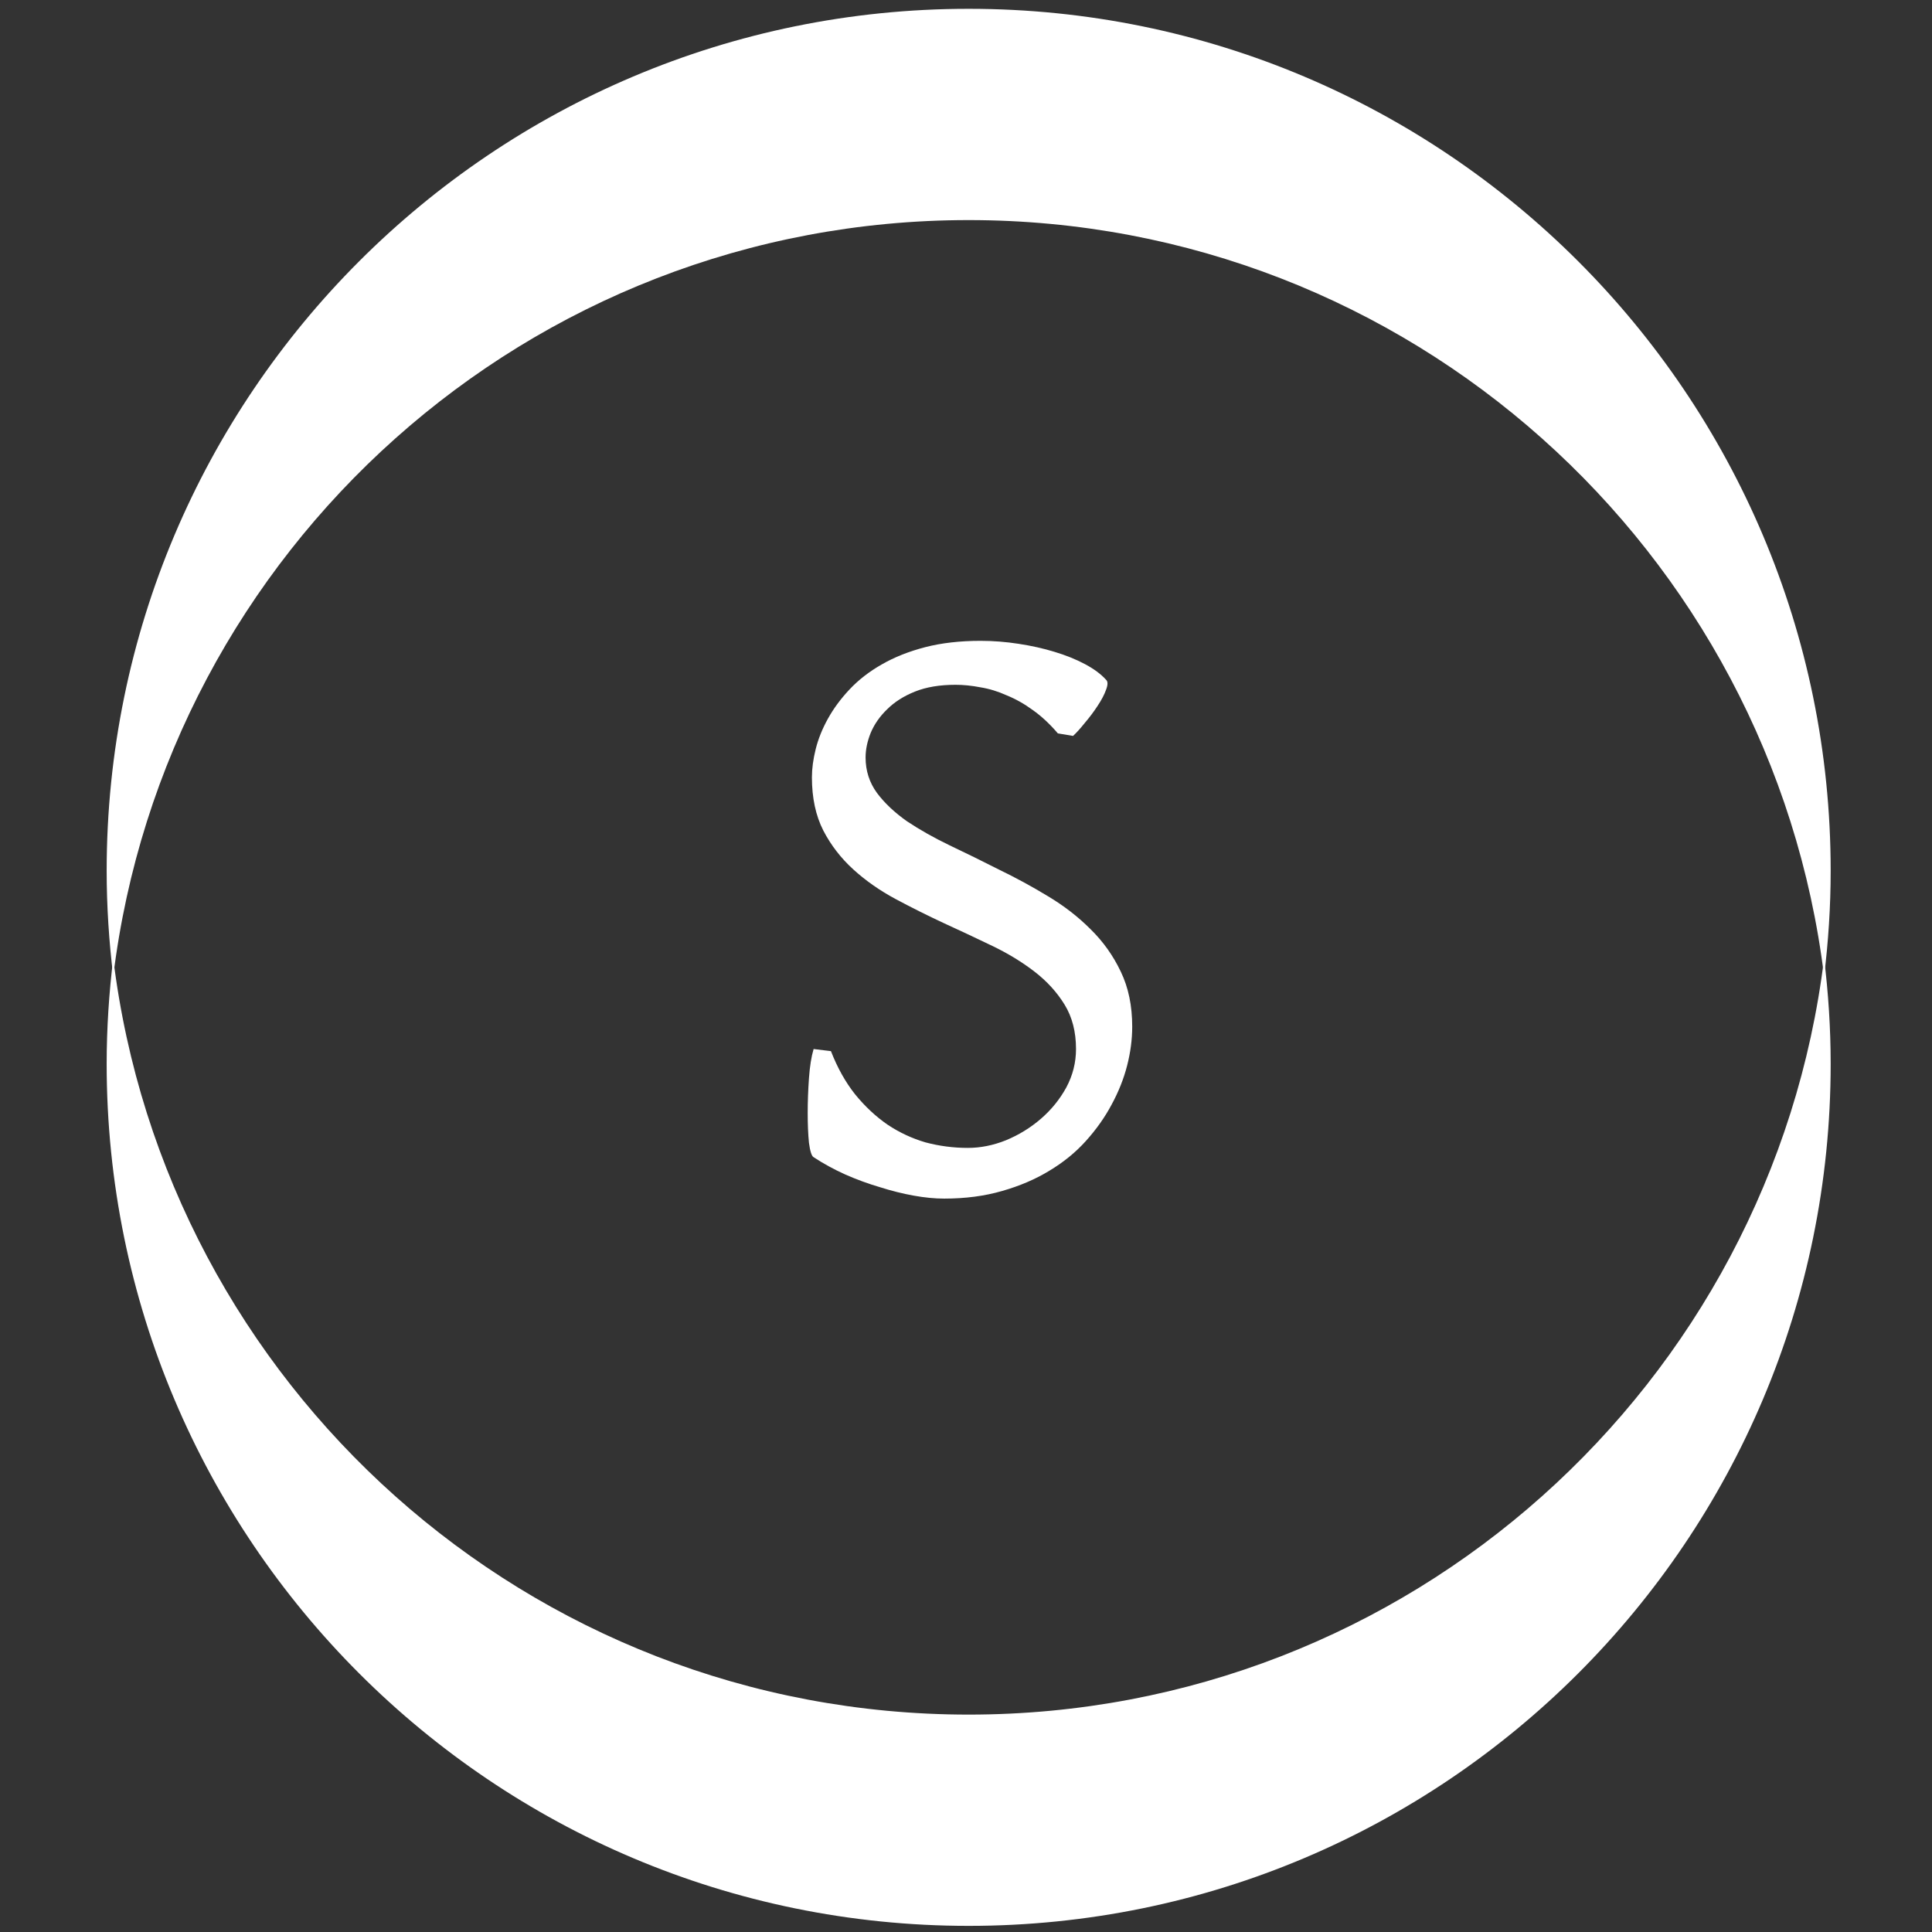<?xml version="1.0" encoding="UTF-8" standalone="no"?>
<!-- Created with Inkscape (http://www.inkscape.org/) -->

<svg
   xmlns:dc="http://purl.org/dc/elements/1.1/"
   xmlns:cc="http://creativecommons.org/ns#"
   xmlns:rdf="http://www.w3.org/1999/02/22-rdf-syntax-ns#"
   xmlns:svg="http://www.w3.org/2000/svg"
   xmlns="http://www.w3.org/2000/svg"
   version="1.1"
   width="744.094"
   height="744.094"
   id="svg2">
  <rect width="100%" height="100%" fill="#333333" stroke="none"/>
  <defs
     id="defs4" />
  <g
     id="g3004">
    <path
       d="m 43.614,369.093 c -1.63,13.337 -2.532,26.872 -2.532,40.649 0,183.349 148.644,331.993 331.993,331.993 183.349,0 331.993,-148.644 331.993,-331.993 0,-13.777 -0.901,-27.312 -2.532,-40.649 -20.064,164.152 -159.89,291.272 -329.462,291.272 -169.572,0 -309.397,-127.12 -329.462,-291.272 z"
       id="path3782"
       style="fill:#ffffff;fill-opacity:1;stroke:none" />
    <g
       id="text3803"
       style="font-size:92.582px;font-style:normal;font-weight:normal;line-height:125%;letter-spacing:0px;word-spacing:0px;fill:#ffffff;fill-opacity:1;stroke:none;font-family:Sans">
      <path
         d="m 436.062,395.395 c -1.4e-4,4.882 -0.651,9.873 -1.953,14.972 -1.302,5.099 -3.309,10.144 -6.021,15.135 -2.604,4.882 -5.913,9.548 -9.927,13.996 -3.906,4.34 -8.571,8.137 -13.996,11.392 -5.316,3.255 -11.392,5.859 -18.227,7.812 -6.727,1.953 -14.159,2.929 -22.296,2.929 -3.58,0 -7.486,-0.38 -11.717,-1.139 -4.231,-0.759 -8.571,-1.844 -13.019,-3.255 -4.448,-1.302 -8.897,-2.929 -13.345,-4.882 -4.34,-1.953 -8.408,-4.177 -12.206,-6.672 -0.759,-0.434 -1.356,-2.278 -1.79,-5.533 -0.326,-3.255 -0.488,-7.052 -0.488,-11.392 -2e-5,-4.448 0.163,-8.951 0.488,-13.508 0.325,-4.557 0.922,-8.3 1.79,-11.229 l 6.672,0.814 c 2.495,6.401 5.587,11.934 9.276,16.6 3.797,4.665 7.974,8.571 12.531,11.717 4.557,3.038 9.439,5.316 14.647,6.835 5.316,1.41 10.741,2.116 16.274,2.116 4.882,2e-5 9.764,-0.976 14.647,-2.929 4.991,-2.061 9.493,-4.828 13.508,-8.3 4.014,-3.472 7.269,-7.486 9.765,-12.043 2.495,-4.665 3.743,-9.602 3.743,-14.81 -1.3e-4,-6.618 -1.465,-12.314 -4.394,-17.088 -2.929,-4.774 -6.781,-9.005 -11.555,-12.694 -4.774,-3.689 -10.199,-6.998 -16.274,-9.927 -6.076,-2.929 -12.314,-5.859 -18.715,-8.788 -6.293,-2.929 -12.477,-6.021 -18.553,-9.276 -6.076,-3.255 -11.5,-7.052 -16.274,-11.392 -4.774,-4.34 -8.625,-9.33 -11.555,-14.972 -2.929,-5.75 -4.394,-12.585 -4.394,-20.505 -2e-5,-3.363 0.488,-6.998 1.465,-10.904 0.976,-3.906 2.55,-7.811 4.72,-11.717 2.17,-3.906 4.936,-7.649 8.3,-11.229 3.472,-3.689 7.595,-6.889 12.368,-9.602 4.882,-2.821 10.47,-5.045 16.762,-6.672 6.293,-1.627 13.399,-2.441 21.319,-2.441 4.882,2.1e-4 9.764,0.38 14.647,1.139 4.991,0.76 9.602,1.79 13.833,3.092 4.34,1.302 8.245,2.875 11.717,4.72 3.472,1.845 6.184,3.852 8.137,6.021 0.759,0.651 0.759,1.953 0,3.906 -0.651,1.845 -1.736,3.906 -3.255,6.184 -1.411,2.17 -3.038,4.34 -4.882,6.51 -1.736,2.17 -3.255,3.852 -4.557,5.045 l -5.859,-0.976 c -3.038,-3.58 -6.239,-6.564 -9.602,-8.951 -3.255,-2.387 -6.618,-4.285 -10.09,-5.696 -3.363,-1.519 -6.727,-2.549 -10.09,-3.092 -3.363,-0.651 -6.564,-0.976 -9.602,-0.976 -6.076,1.9e-4 -11.284,0.868 -15.623,2.604 -4.34,1.736 -7.92,4.014 -10.741,6.835 -2.821,2.713 -4.937,5.75 -6.347,9.114 -1.302,3.255 -1.953,6.401 -1.953,9.439 -4e-5,5.099 1.465,9.656 4.394,13.67 2.929,3.906 6.781,7.541 11.555,10.904 4.882,3.255 10.361,6.347 16.437,9.276 6.184,2.929 12.477,6.022 18.878,9.276 6.51,3.146 12.802,6.564 18.878,10.253 6.184,3.689 11.663,7.92 16.437,12.694 4.882,4.774 8.788,10.253 11.717,16.437 2.929,6.076 4.394,13.128 4.394,21.156"
         id="path3002"
         style="font-size:333.295px;font-variant:normal;font-stretch:normal;fill:#ffffff;font-family:Gentium;-inkscape-font-specification:Gentium" />
    </g>
    <path
       d="M 43.614,376.037 C 41.984,362.7 41.083,349.165 41.083,335.388 41.083,152.038 189.727,3.394 373.076,3.394 c 183.349,0 331.993,148.644 331.993,331.993 0,13.777 -0.901,27.312 -2.532,40.649 C 682.473,211.885 542.648,84.765 373.076,84.765 203.504,84.765 63.679,211.885 43.614,376.037 z"
       id="path3782-3"
       style="fill:#ffffff;fill-opacity:1;stroke:none" />
  </g>
</svg>
